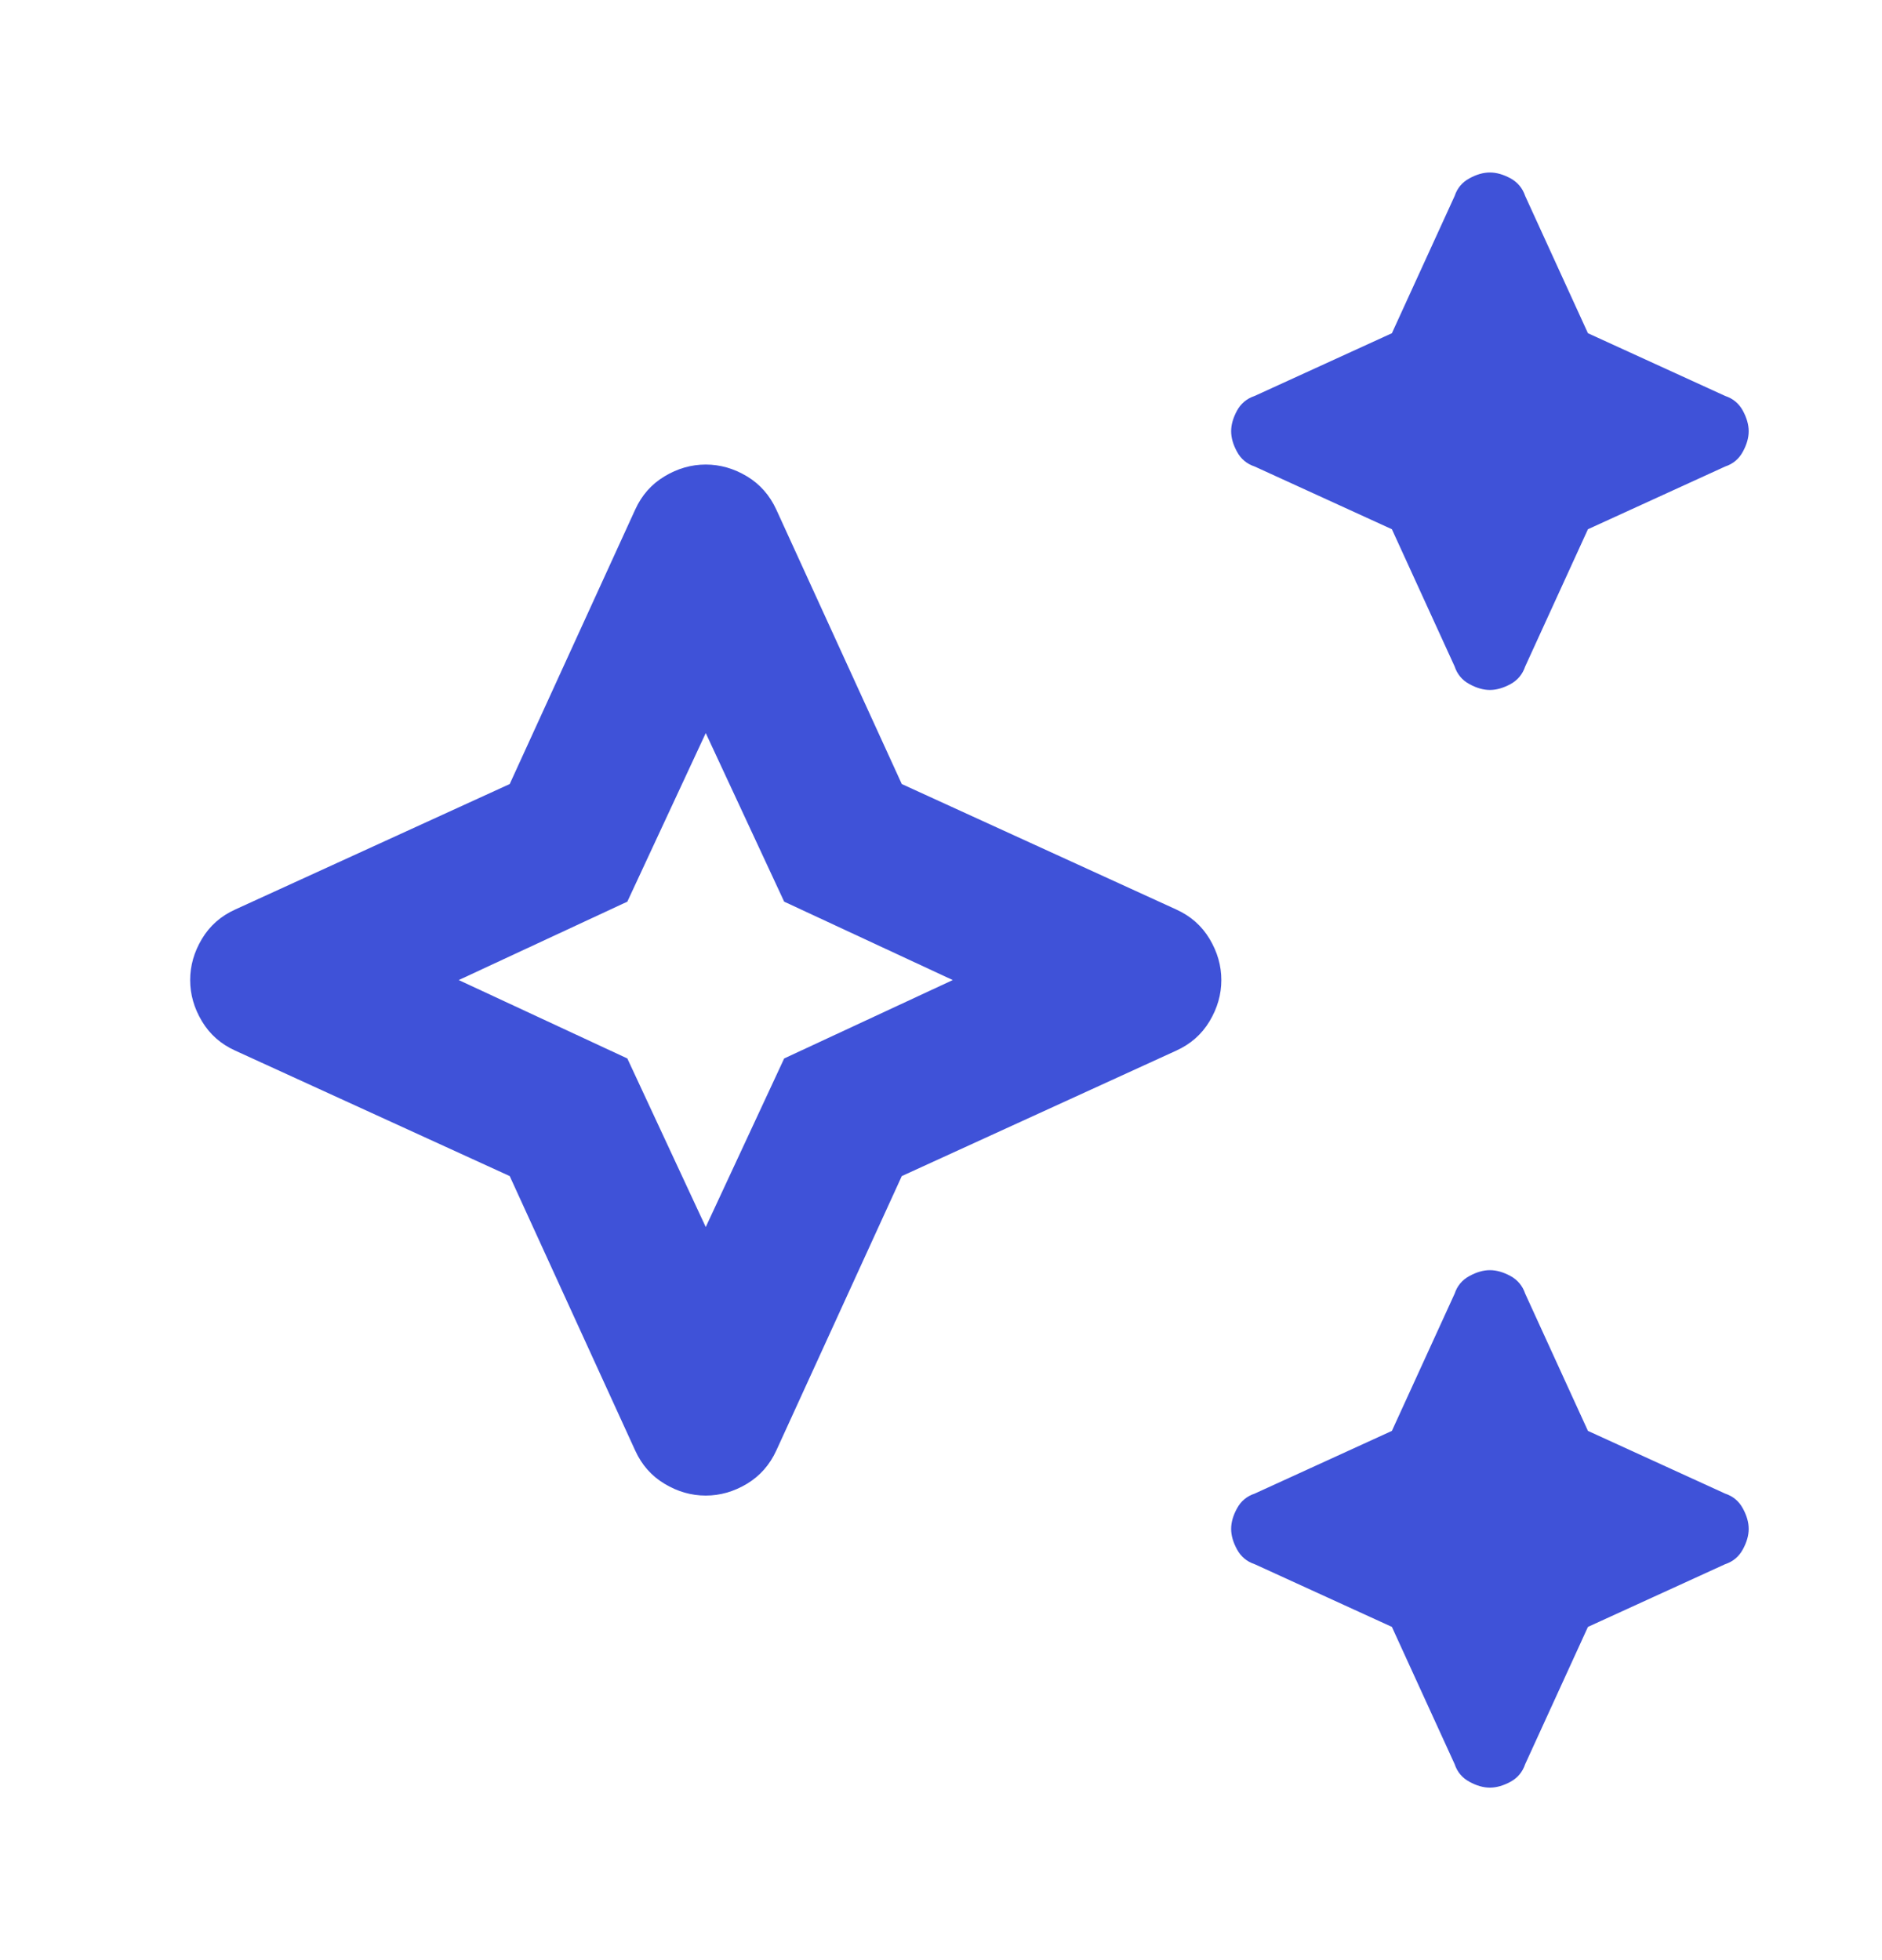 <svg width="24" height="25" viewBox="0 0 24 25" fill="none" xmlns="http://www.w3.org/2000/svg">
<mask id="mask0_15043_134476" style="mask-type:alpha" maskUnits="userSpaceOnUse" x="0" y="0" width="24" height="25">
<rect y="0.5" width="24" height="24" fill="#D9D9D9"/>
</mask>
<g mask="url(#mask0_15043_134476)">
<path d="M19 8.8C18.916 8.8 18.829 8.775 18.738 8.725C18.646 8.675 18.583 8.6 18.55 8.5L17.75 6.75L16 5.95C15.9 5.917 15.825 5.854 15.775 5.762C15.725 5.671 15.7 5.583 15.7 5.5C15.7 5.417 15.725 5.329 15.775 5.237C15.825 5.146 15.9 5.083 16 5.05L17.75 4.25L18.55 2.5C18.583 2.4 18.646 2.325 18.738 2.275C18.829 2.225 18.916 2.2 19 2.2C19.083 2.2 19.171 2.225 19.263 2.275C19.354 2.325 19.416 2.4 19.45 2.5L20.25 4.25L22 5.05C22.1 5.083 22.175 5.146 22.225 5.237C22.275 5.329 22.3 5.417 22.3 5.5C22.3 5.583 22.275 5.671 22.225 5.762C22.175 5.854 22.1 5.917 22 5.95L20.25 6.75L19.45 8.5C19.416 8.6 19.354 8.675 19.263 8.725C19.171 8.775 19.083 8.8 19 8.8ZM19 22.8C18.916 22.8 18.829 22.775 18.738 22.725C18.646 22.675 18.583 22.6 18.55 22.5L17.75 20.75L16 19.95C15.9 19.917 15.825 19.854 15.775 19.762C15.725 19.671 15.7 19.583 15.7 19.5C15.7 19.417 15.725 19.329 15.775 19.238C15.825 19.146 15.9 19.083 16 19.05L17.75 18.25L18.55 16.5C18.583 16.4 18.646 16.325 18.738 16.275C18.829 16.225 18.916 16.2 19 16.2C19.083 16.2 19.171 16.225 19.263 16.275C19.354 16.325 19.416 16.4 19.45 16.5L20.25 18.25L22 19.05C22.1 19.083 22.175 19.146 22.225 19.238C22.275 19.329 22.3 19.417 22.3 19.5C22.3 19.583 22.275 19.671 22.225 19.762C22.175 19.854 22.1 19.917 22 19.95L20.25 20.75L19.45 22.5C19.416 22.6 19.354 22.675 19.263 22.725C19.171 22.775 19.083 22.8 19 22.8ZM9 19.075C8.816 19.075 8.641 19.025 8.475 18.925C8.308 18.825 8.183 18.683 8.1 18.5L6.5 15L3 13.4C2.816 13.317 2.675 13.192 2.575 13.025C2.475 12.858 2.425 12.683 2.425 12.5C2.425 12.317 2.475 12.142 2.575 11.975C2.675 11.808 2.816 11.683 3 11.6L6.5 10L8.1 6.5C8.183 6.317 8.308 6.175 8.475 6.075C8.641 5.975 8.816 5.925 9 5.925C9.183 5.925 9.358 5.975 9.525 6.075C9.691 6.175 9.816 6.317 9.9 6.5L11.5 10L15 11.6C15.183 11.683 15.325 11.808 15.425 11.975C15.525 12.142 15.575 12.317 15.575 12.5C15.575 12.683 15.525 12.858 15.425 13.025C15.325 13.192 15.183 13.317 15 13.4L11.5 15L9.9 18.5C9.816 18.683 9.691 18.825 9.525 18.925C9.358 19.025 9.183 19.075 9 19.075ZM9 15.65L10 13.5L12.15 12.5L10 11.5L9 9.35L8 11.5L5.85 12.5L8 13.5L9 15.65Z" fill="#3F52D8"/>
</g>
</svg>

